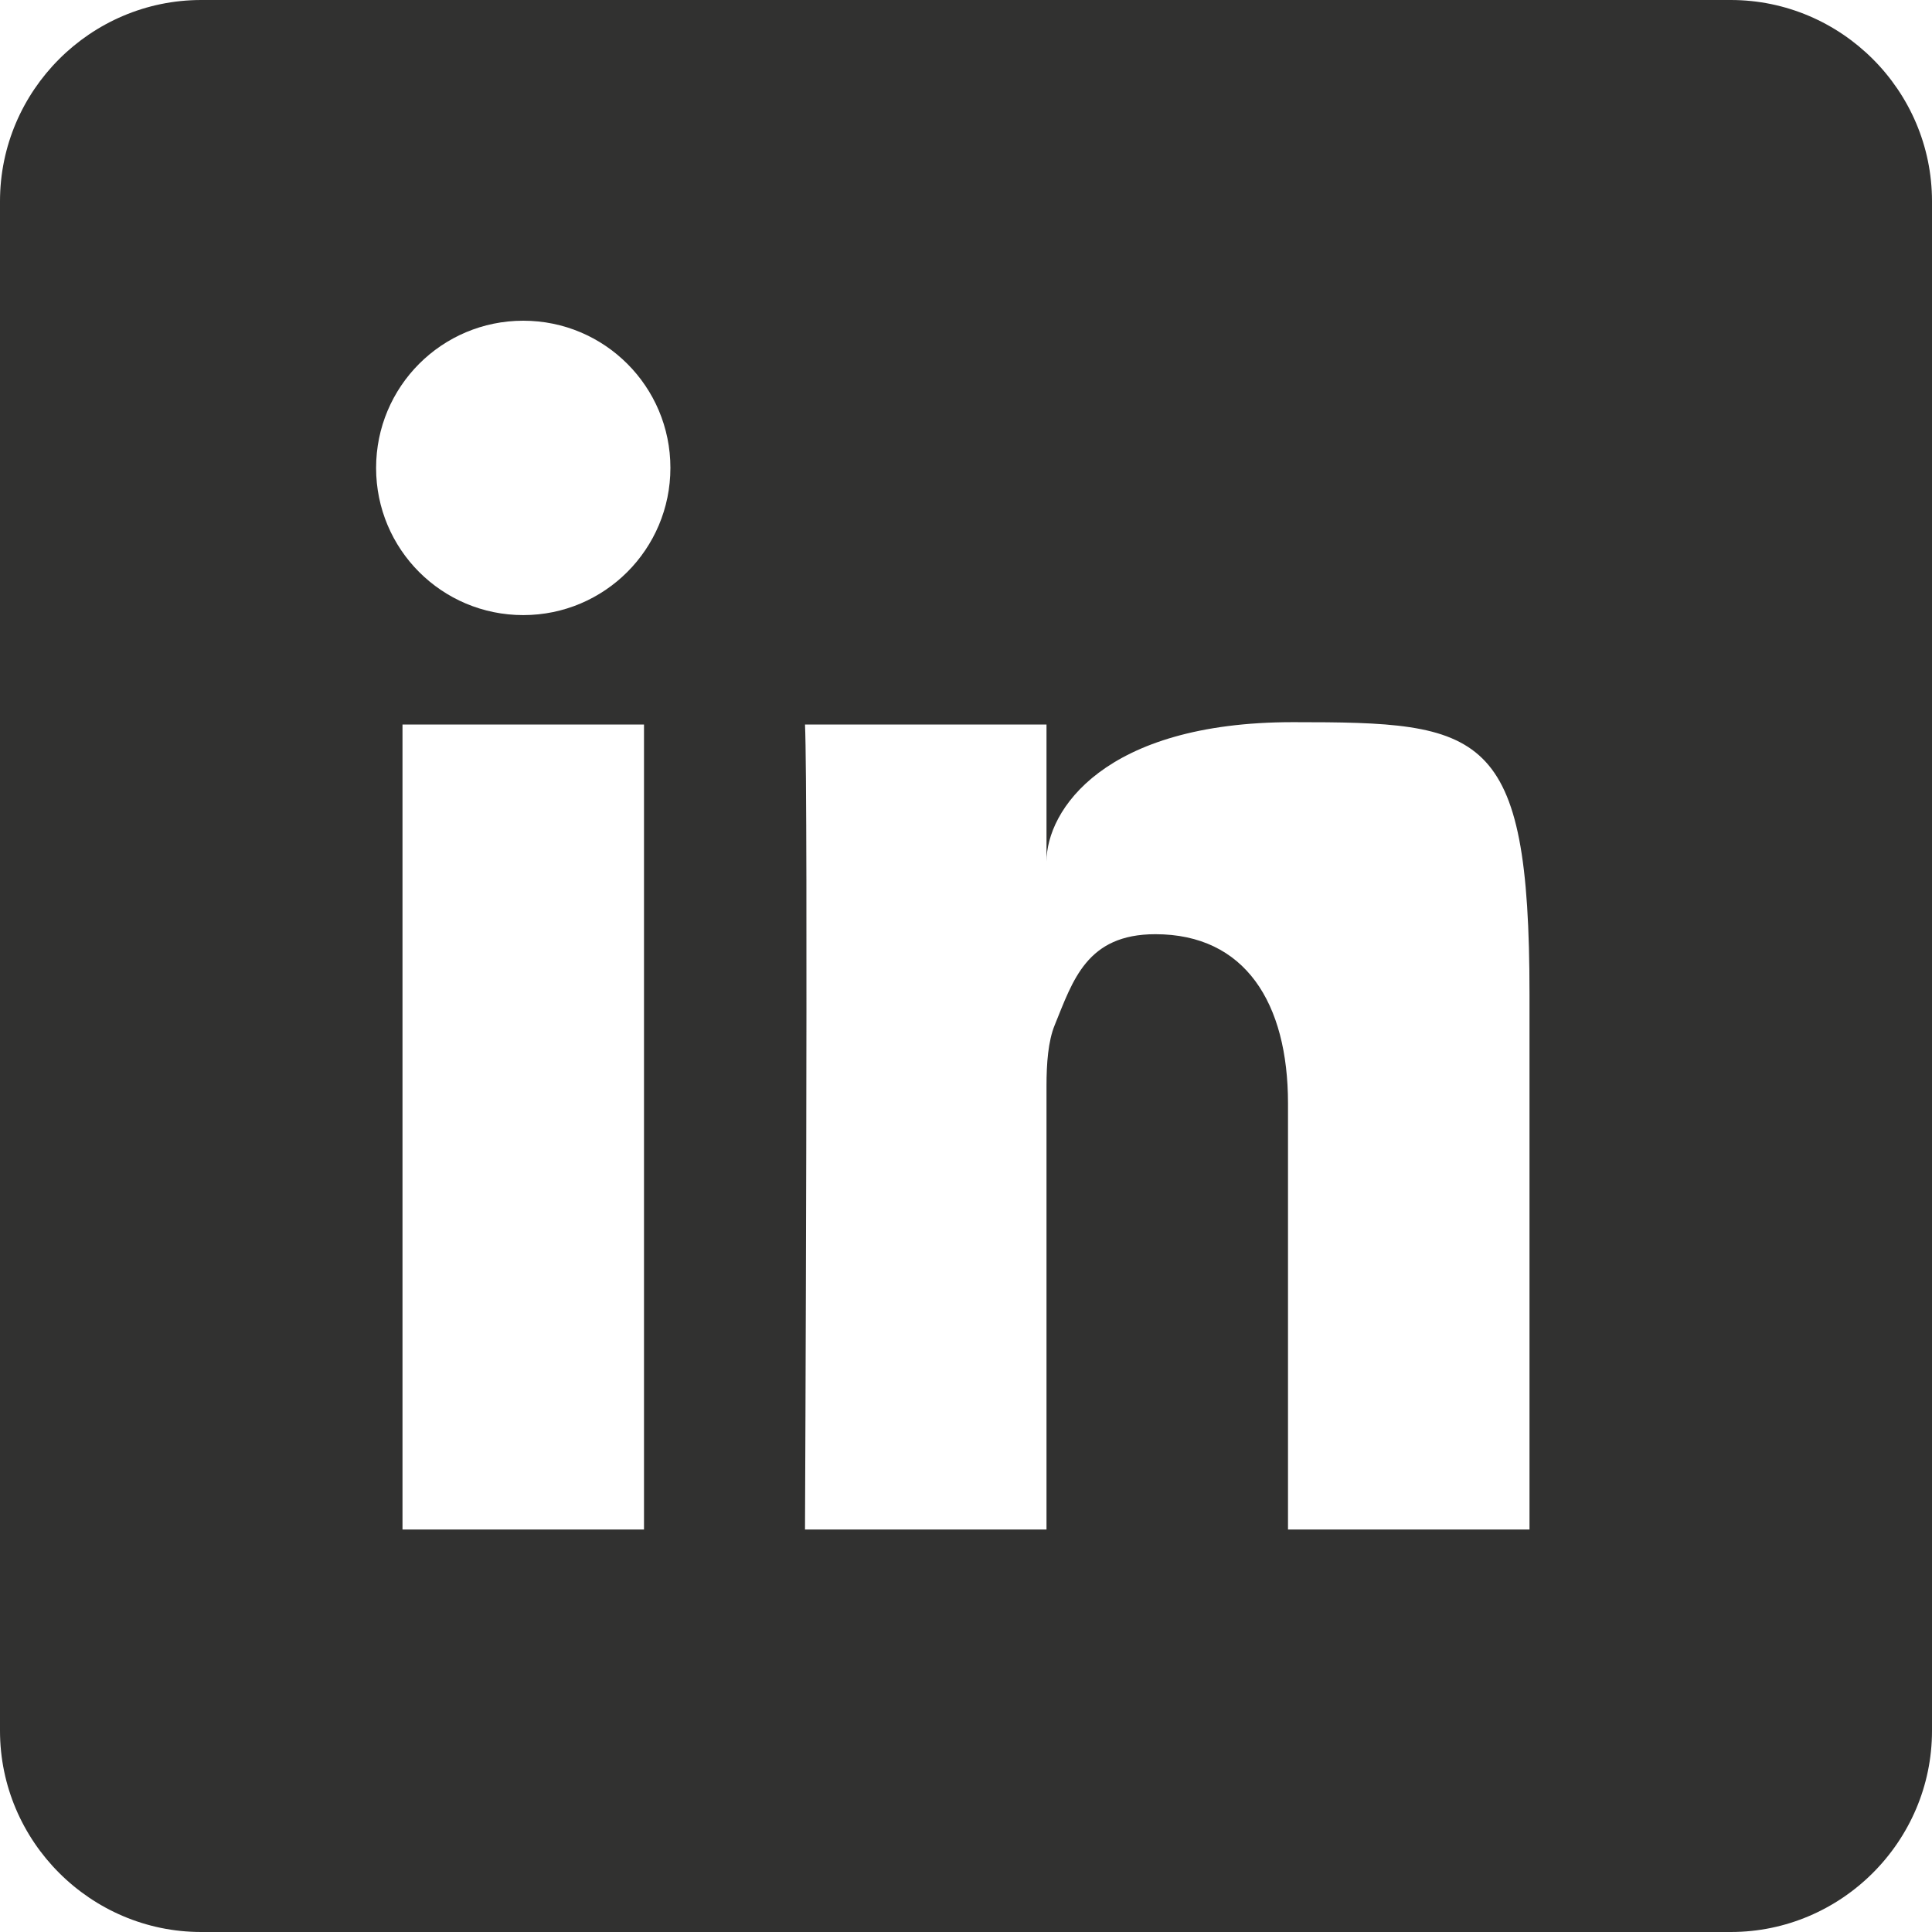 <?xml version="1.0" encoding="utf-8"?>
<!-- Generator: Adobe Illustrator 15.1.0, SVG Export Plug-In . SVG Version: 6.00 Build 0)  -->
<!DOCTYPE svg PUBLIC "-//W3C//DTD SVG 1.1//EN" "http://www.w3.org/Graphics/SVG/1.1/DTD/svg11.dtd">
<svg version="1.1" id="Capa_1" xmlns="http://www.w3.org/2000/svg" xmlns:xlink="http://www.w3.org/1999/xlink" x="0px" y="0px"
	 width="24px" height="24px" viewBox="0 0 24 24" enable-background="new 0 0 24 24" xml:space="preserve">
<g id="linked_x5F_in_2_">
	<path fill="#313130" d="M21.5,0h-19C1.125,0,0,1.125,0,2.5v19C0,22.875,1.125,24,2.5,24h19c1.375,0,2.5-1.125,2.5-2.5v-19
		C24,1.125,22.875,0,21.5,0z M8,19H7.87H5V9h3V19z M6.5,7.641c-1.012,0-1.828-0.818-1.828-1.828S5.488,3.984,6.5,3.984
		c1.01,0,1.828,0.818,1.828,1.828S7.51,7.641,6.5,7.641z M19,19h-3v-5.293c0-1.248-0.532-2.102-1.648-2.102
		c-0.854,0-1.024,0.576-1.25,1.129C13.02,12.934,13,13.213,13,13.488V19h-3c0,0,0.041-9.129,0-10h3v1.703
		c0-0.633,0.708-1.732,3.062-1.732c2.354,0,2.938,0.072,2.938,3.381C19,15.656,19,19,19,19z"/>
</g>
</svg>
